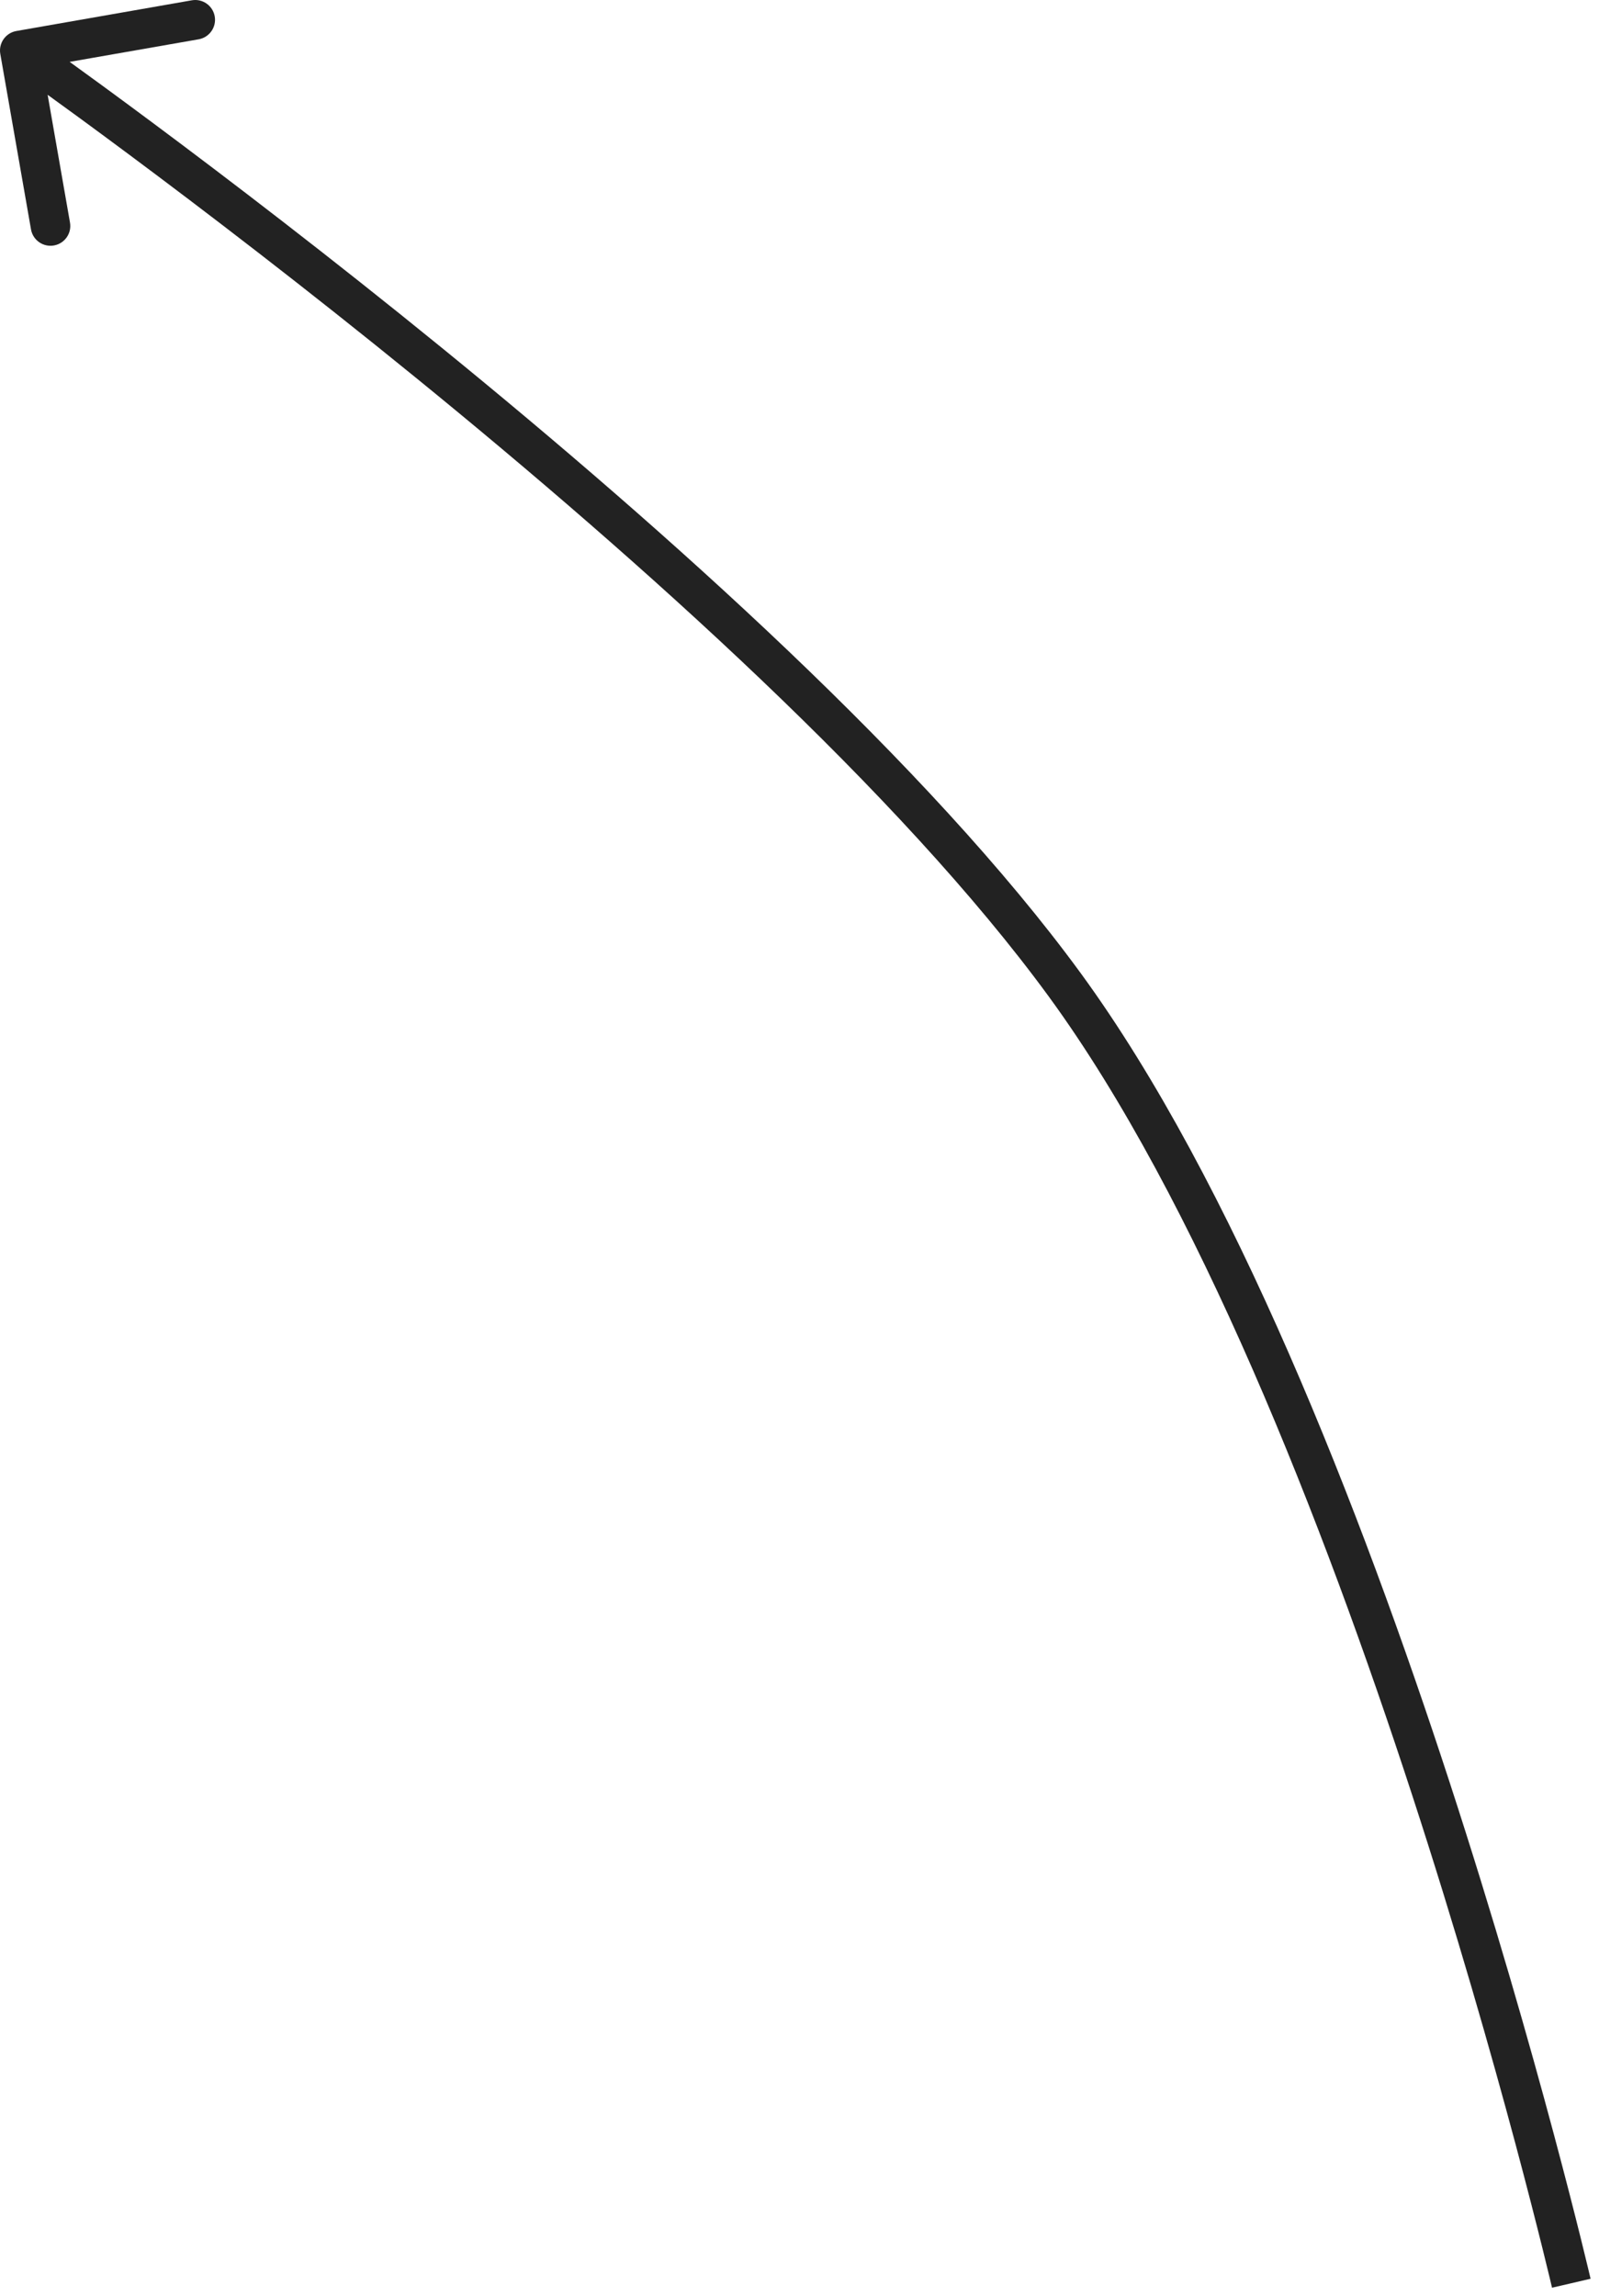 <svg width="101" height="145" viewBox="0 0 101 145" fill="none" xmlns="http://www.w3.org/2000/svg">
<path d="M67.25 62.19L66.241 62.927L67.25 62.19ZM1.035 1.958C0.355 2.077 -0.1 2.725 0.019 3.405L1.958 14.487C2.077 15.167 2.725 15.621 3.405 15.502C4.085 15.383 4.54 14.736 4.421 14.056L2.697 4.205L12.547 2.482C13.227 2.363 13.682 1.715 13.563 1.035C13.444 0.355 12.796 -0.1 12.116 0.019L1.035 1.958ZM99.25 144.19C100.468 143.907 100.468 143.907 100.468 143.906C100.468 143.905 100.467 143.905 100.467 143.904C100.467 143.902 100.466 143.899 100.465 143.896C100.464 143.888 100.461 143.878 100.458 143.864C100.451 143.836 100.442 143.795 100.429 143.741C100.403 143.633 100.365 143.473 100.315 143.263C100.215 142.843 100.065 142.226 99.868 141.431C99.474 139.843 98.889 137.546 98.129 134.71C96.61 129.038 94.385 121.203 91.564 112.552C85.936 95.294 77.886 74.626 68.259 61.452L67.25 62.19L66.241 62.927C75.614 75.753 83.564 96.085 89.187 113.327C91.991 121.926 94.203 129.716 95.715 135.357C96.47 138.177 97.05 140.458 97.441 142.034C97.637 142.821 97.785 143.432 97.884 143.846C97.934 144.052 97.971 144.21 97.996 144.315C98.008 144.368 98.017 144.407 98.024 144.434C98.027 144.447 98.029 144.457 98.031 144.463C98.031 144.466 98.032 144.469 98.032 144.47C98.032 144.471 98.032 144.471 98.032 144.472C98.033 144.472 98.033 144.472 99.25 144.19ZM67.25 62.19L68.259 61.452C58.657 48.311 42.045 33.475 27.914 21.97C20.834 16.206 14.351 11.257 9.637 7.749C7.28 5.995 5.365 4.601 4.038 3.644C3.374 3.166 2.858 2.797 2.507 2.548C2.332 2.423 2.197 2.328 2.107 2.264C2.062 2.232 2.027 2.208 2.004 2.192C1.993 2.183 1.984 2.177 1.978 2.173C1.975 2.171 1.973 2.169 1.971 2.168C1.97 2.168 1.97 2.167 1.969 2.167C1.969 2.167 1.968 2.167 1.25 3.19C0.532 4.213 0.532 4.213 0.532 4.213C0.533 4.213 0.533 4.213 0.534 4.214C0.535 4.215 0.537 4.216 0.54 4.218C0.545 4.222 0.554 4.228 0.565 4.236C0.587 4.251 0.62 4.275 0.664 4.306C0.753 4.368 0.885 4.462 1.058 4.585C1.405 4.832 1.917 5.197 2.576 5.672C3.894 6.622 5.799 8.009 8.145 9.755C12.837 13.247 19.291 18.173 26.336 23.909C40.456 35.404 56.844 50.068 66.241 62.927L67.25 62.19Z" fill="#222222"/>
</svg>
